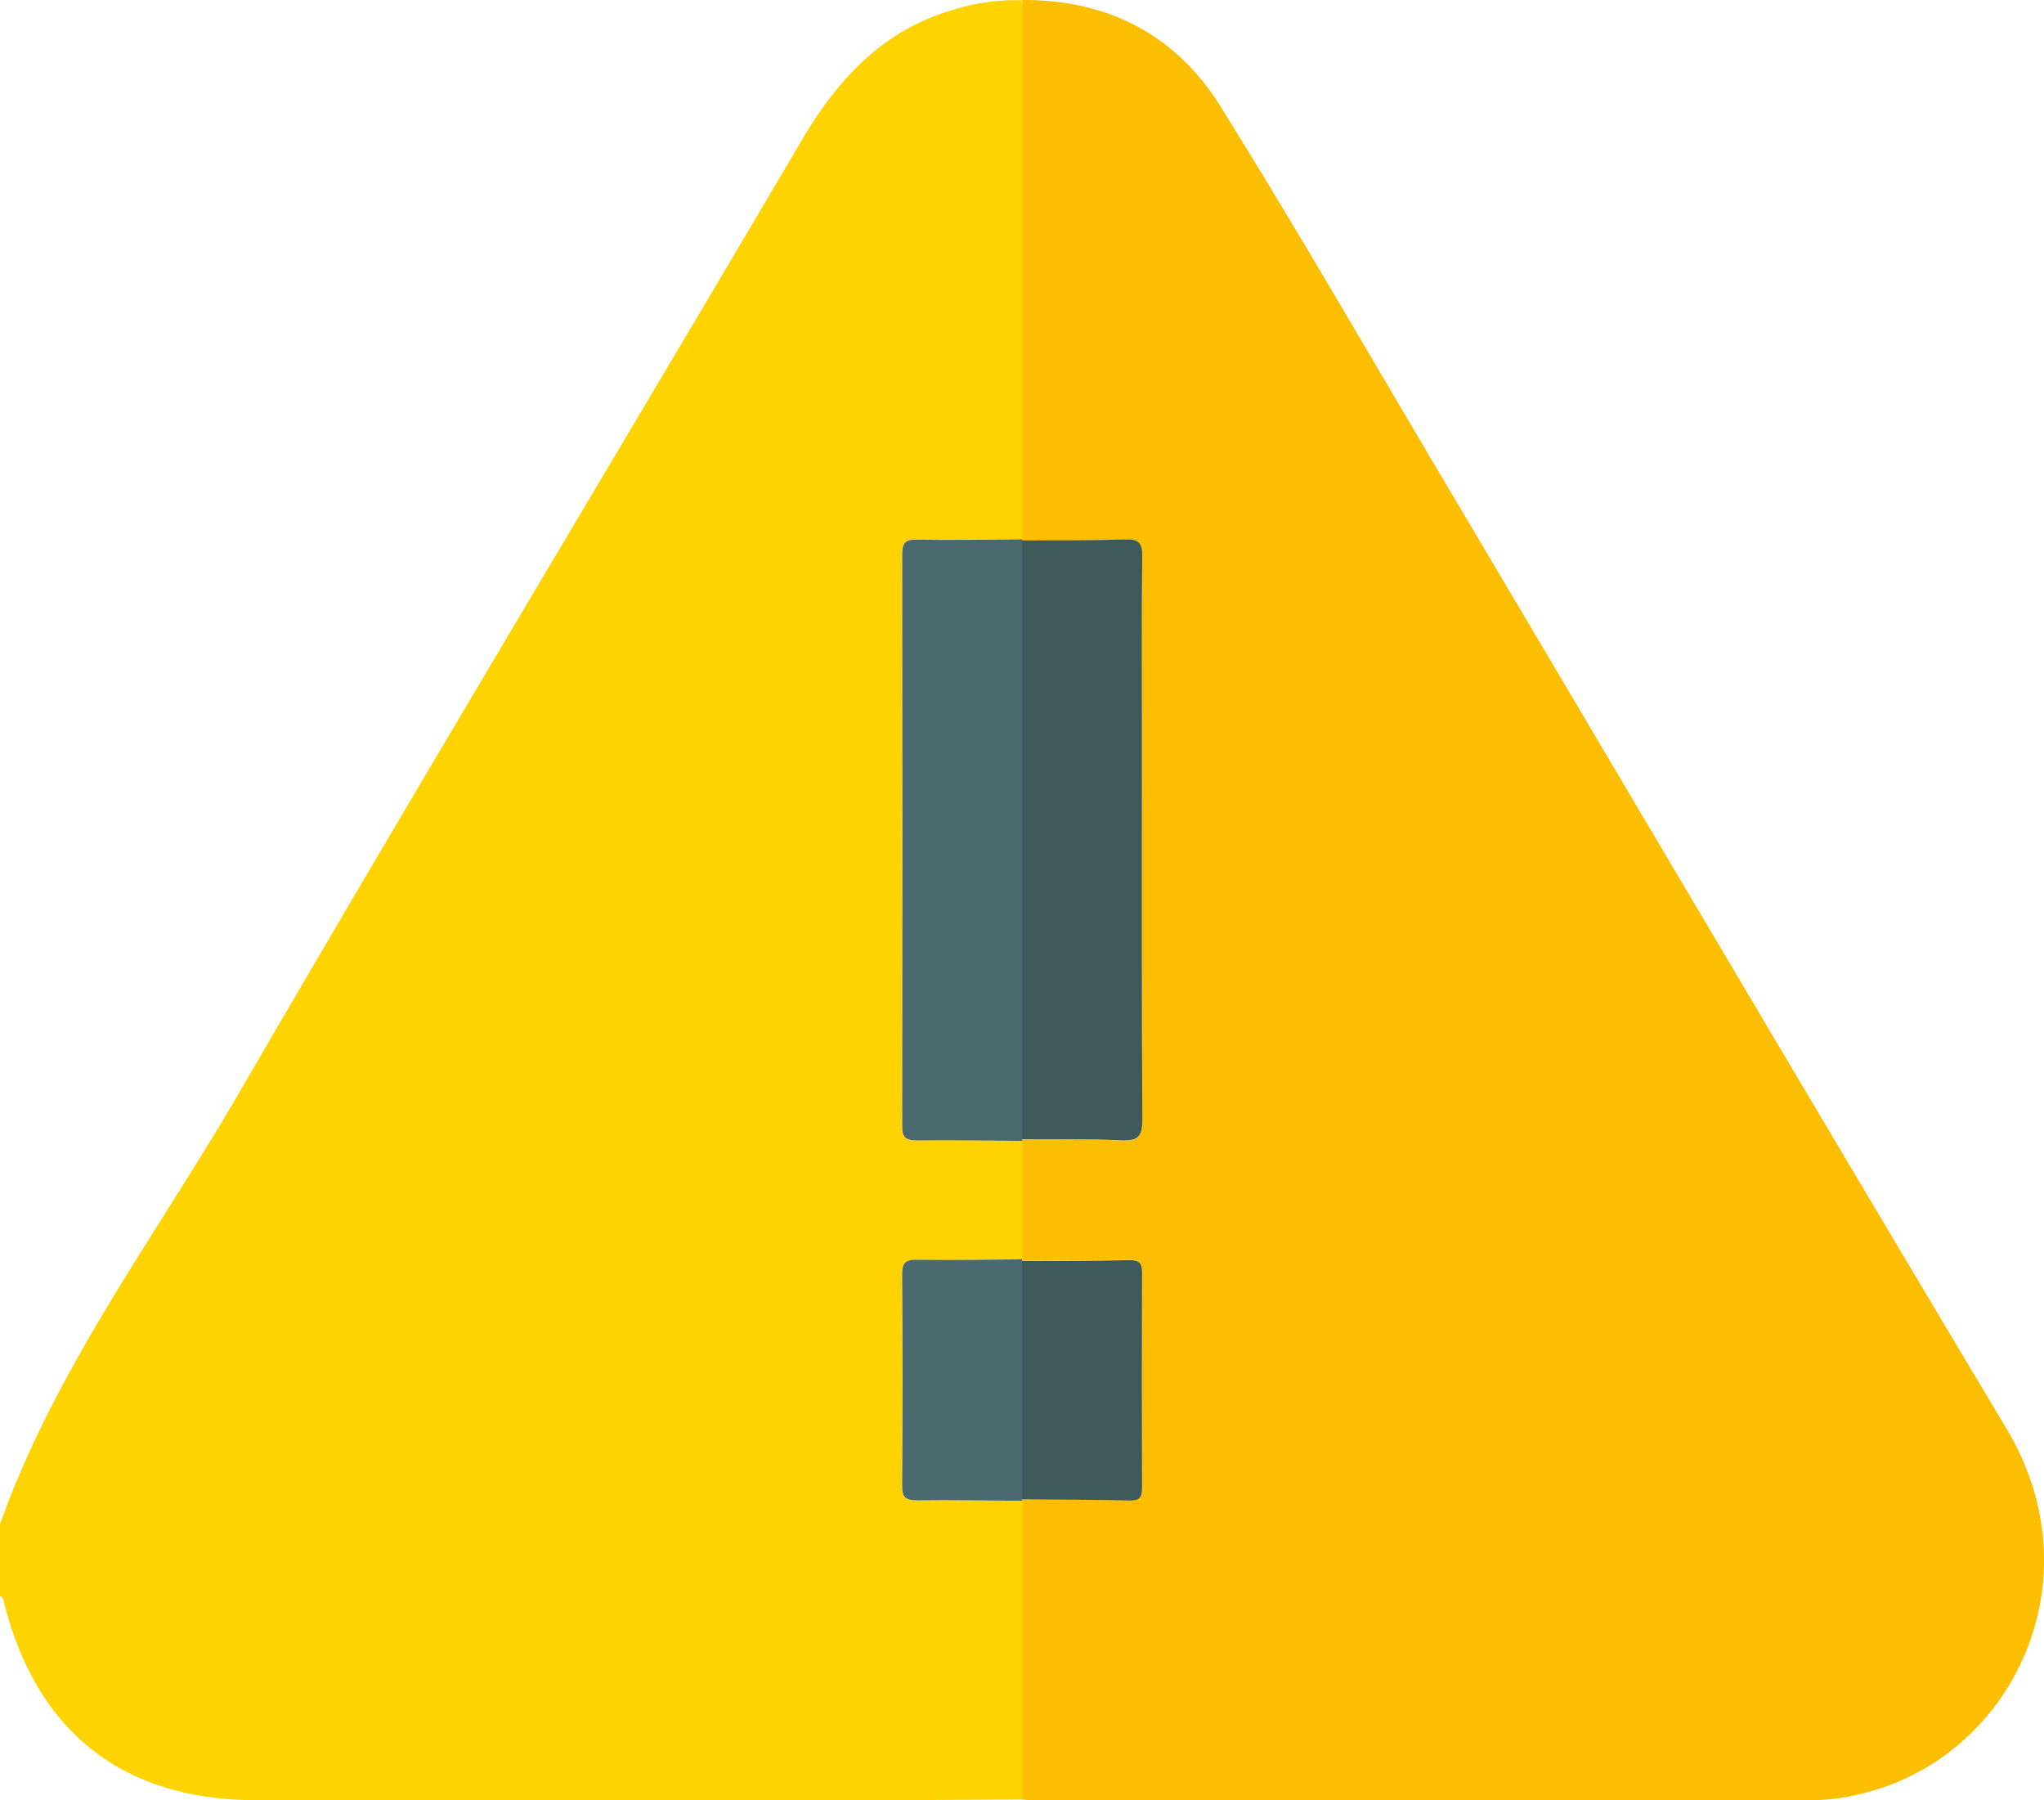 <svg xmlns="http://www.w3.org/2000/svg" viewBox="0 0 408.59 359.79"><defs><style>.cls-1{fill:#fed300;}.cls-2{fill:#fcbe00;}.cls-3{fill:#4a696f;}.cls-4{fill:#3e5959;}</style></defs><g id="Layer_2" data-name="Layer 2"><g id="Layer_1-2" data-name="Layer 1"><path class="cls-1" d="M204.33,359.64c-9.57,0-19.13.12-28.69.12q-62.17,0-124.36,0c-26.51,0-43.8-13.44-50.39-39.16C.73,320,.76,319.27,0,319v-14.4c11.18-31.36,31.29-57.79,47.78-86.18C84.81,154.67,122.86,91.53,160.29,28c7.16-12.15,16.05-21.8,29.92-25.94a41.74,41.74,0,0,1,14.12-2l0,107.69c-7,0-14.08.18-21.12.08-2.26,0-2.91.66-2.9,2.93q.09,57.11,0,114.21c0,2.26.64,3,2.9,2.92,7-.09,14.08,0,21.12.09v23.71c-7,.05-14.07.18-21.1.09-2.23,0-2.94.6-2.93,2.9q.15,21.14,0,42.28c0,2.3.7,2.93,2.93,2.9,7-.09,14.07,0,21.1.09Z"/><path class="cls-2" d="M204.33,359.64l0-59.71-.07-.28c7.16.05,14.33.05,21.49.17,1.87,0,2.53-.54,2.52-2.47q-.09-21.56,0-43.09c0-1.94-.65-2.51-2.52-2.48-7.16.13-14.33.12-21.49.17l.07-.28V228l-.07-.28c6.64,0,13.28-.1,19.91.22,3.34.15,4.17-.82,4.15-4.15-.15-25.82-.08-51.65-.08-77.47,0-11.72-.08-23.43.06-35.15,0-2.62-.72-3.4-3.33-3.32-6.9.21-13.81.15-20.71.19l.07-.27L204.33,0c17-.1,30.68,6.9,39.57,21.15,15.32,24.56,29.77,49.67,44.55,74.58,37.55,63.29,74.92,126.7,112.69,189.86,18.23,30.47.92,65.78-29.05,72.87a40.81,40.81,0,0,1-9.42,1.29q-78.18,0-156.36,0C205.65,359.76,205,359.68,204.33,359.64Z"/><path class="cls-3" d="M204.36,228c-7-.05-14.08-.18-21.12-.09-2.26,0-2.91-.66-2.9-2.92q.09-57.1,0-114.21c0-2.27.64-3,2.9-2.93,7,.1,14.08,0,21.12-.08l-.07.27V227.68Z"/><path class="cls-3" d="M204.36,299.93c-7-.05-14.07-.18-21.1-.09-2.23,0-2.94-.6-2.93-2.9q.15-21.13,0-42.28c0-2.3.7-2.93,2.93-2.9,7,.09,14.07,0,21.1-.09l-.07.28v47.7Z"/><path class="cls-4" d="M204.29,227.68V108c6.9,0,13.81,0,20.71-.19,2.61-.08,3.36.7,3.33,3.32-.14,11.72-.06,23.43-.06,35.15,0,25.82-.07,51.65.08,77.47,0,3.33-.81,4.3-4.15,4.15C217.57,227.58,210.93,227.73,204.29,227.68Z"/><path class="cls-4" d="M204.29,299.65V252c7.16,0,14.33,0,21.49-.17,1.87,0,2.53.54,2.52,2.48q-.09,21.54,0,43.09c0,1.93-.65,2.51-2.52,2.47C218.62,299.7,211.45,299.7,204.29,299.65Z"/></g></g></svg>
